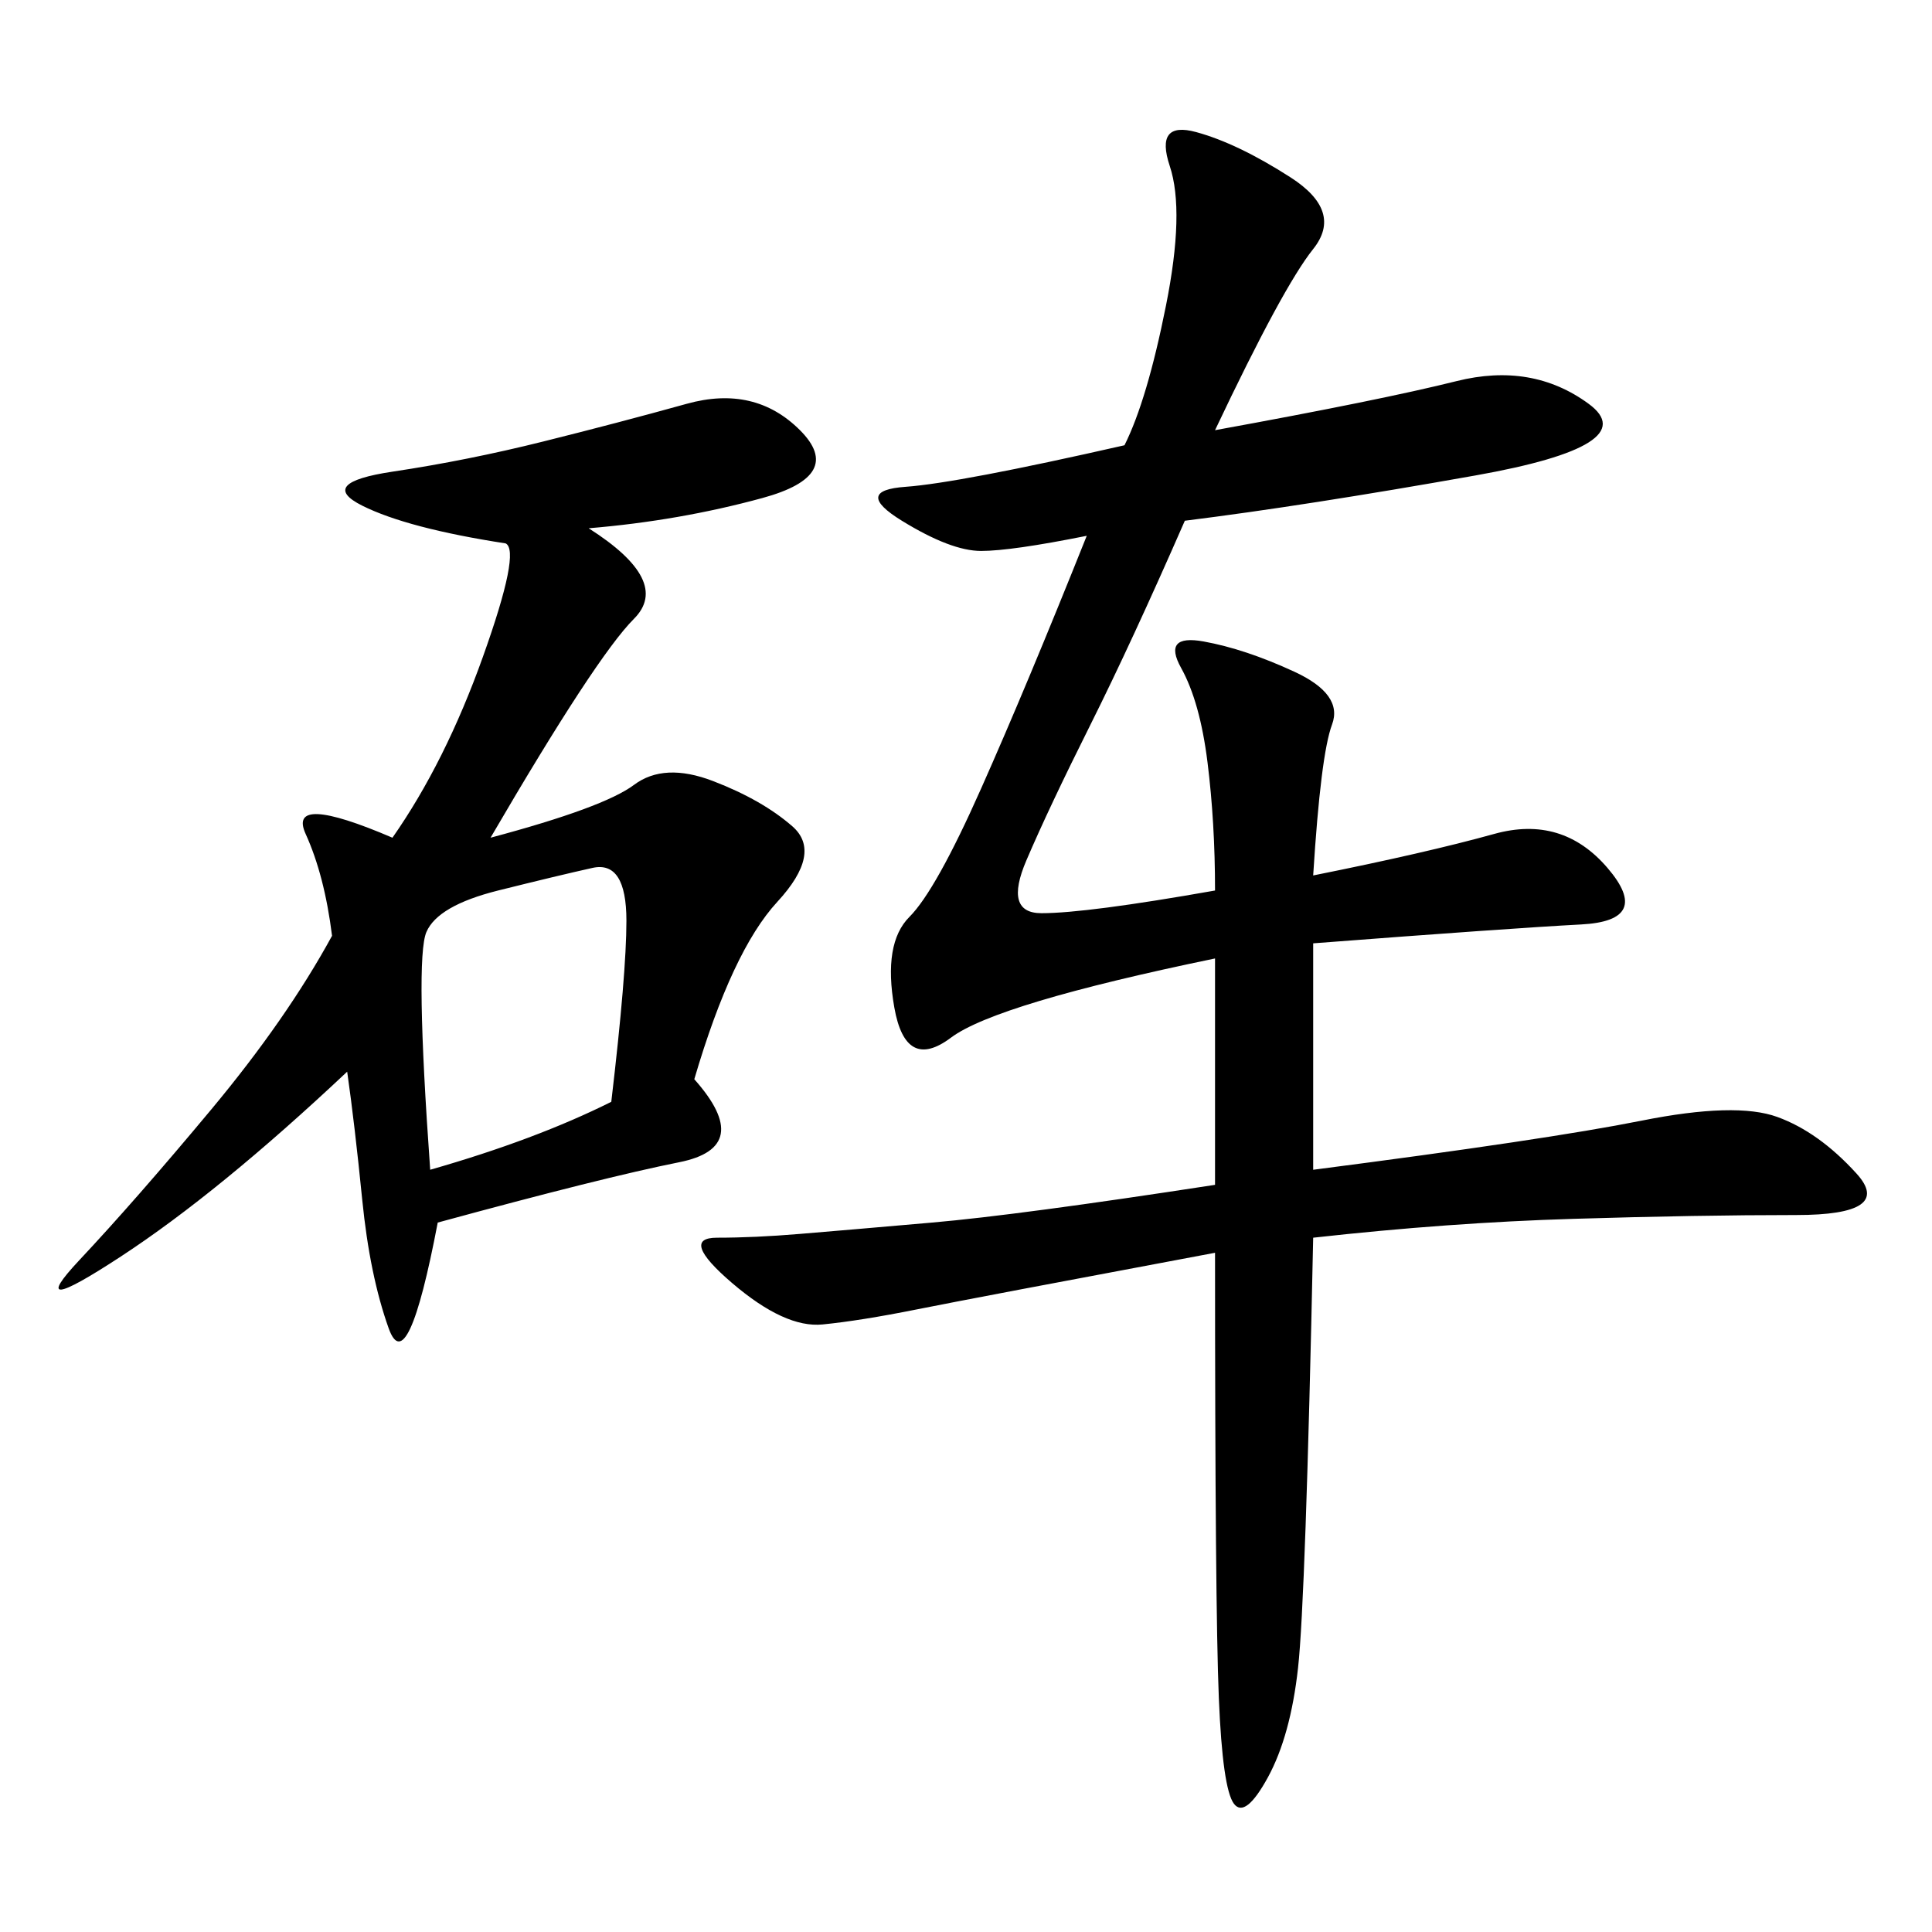 <svg xmlns="http://www.w3.org/2000/svg" xmlns:xlink="http://www.w3.org/1999/xlink" width="300" height="300"><path d="M188.67 148.83Q154.69 155.86 147.66 161.13Q140.63 166.41 138.87 156.45Q137.11 146.48 141.21 142.38Q145.31 138.28 152.34 122.46Q159.38 106.64 168.75 83.20L168.75 83.20Q157.03 85.55 152.34 85.55L152.34 85.55Q147.66 85.55 140.04 80.86Q132.42 76.17 140.63 75.59Q148.83 75 174.61 69.14L174.61 69.14Q178.13 62.11 181.05 47.46Q183.98 32.81 181.64 25.78Q179.30 18.75 185.74 20.51Q192.19 22.27 200.39 27.54Q208.59 32.81 203.91 38.67Q199.22 44.53 188.67 66.80L188.67 66.80Q214.45 62.11 226.17 59.18Q237.89 56.25 246.68 62.70Q255.47 69.14 229.10 73.83Q202.73 78.52 183.98 80.86L183.98 80.86Q175.78 99.61 169.34 112.50Q162.89 125.39 159.38 133.59Q155.86 141.80 161.72 141.80L161.72 141.80Q168.75 141.80 188.67 138.28L188.67 138.28Q188.67 127.73 187.50 118.36Q186.33 108.98 183.40 103.71Q180.47 98.44 186.91 99.61Q193.36 100.78 200.98 104.30Q208.59 107.81 206.84 112.50Q205.08 117.19 203.91 135.94L203.91 135.94Q221.48 132.42 232.03 129.49Q242.58 126.56 249.61 134.77Q256.64 142.97 245.51 143.55Q234.38 144.14 203.91 146.48L203.91 146.48L203.91 181.64Q240.23 176.95 254.88 174.02Q269.53 171.09 275.98 173.44Q282.42 175.78 288.28 182.23Q294.14 188.67 278.91 188.67L278.91 188.67Q263.67 188.67 244.34 189.26Q225 189.84 203.91 192.19L203.91 192.19Q202.73 248.44 201.56 258.98Q200.39 269.53 196.88 275.98Q193.36 282.42 191.60 280.08Q189.84 277.73 189.26 263.67Q188.67 249.61 188.67 194.53L188.67 194.53Q151.17 201.56 142.38 203.32Q133.59 205.08 127.73 205.66Q121.88 206.25 113.67 199.22Q105.47 192.19 111.33 192.19L111.33 192.19Q117.19 192.19 124.22 191.60Q131.25 191.02 144.73 189.84Q158.20 188.67 188.67 183.98L188.67 183.98L188.67 148.83ZM91.41 82.03Q104.30 90.23 98.44 96.09Q92.58 101.95 76.17 130.08L76.17 130.08Q93.75 125.39 98.44 121.88Q103.13 118.36 110.74 121.29Q118.36 124.22 123.05 128.32Q127.73 132.42 120.70 140.04Q113.67 147.66 107.81 167.58L107.81 167.58Q117.19 178.13 105.47 180.47Q93.75 182.81 67.97 189.84L67.97 189.84Q63.28 214.45 60.35 206.25Q57.42 198.05 56.25 186.33Q55.08 174.61 53.91 166.41L53.91 166.41Q33.98 185.16 18.75 195.12Q3.52 205.08 12.30 195.70Q21.09 186.33 32.81 172.27Q44.53 158.20 51.56 145.31L51.56 145.31Q50.39 135.94 47.46 129.49Q44.53 123.05 60.94 130.08L60.94 130.08Q69.14 118.36 75 101.95Q80.86 85.55 78.52 84.38L78.52 84.38Q63.28 82.03 56.25 78.52Q49.22 75 60.94 73.24Q72.66 71.48 84.38 68.55Q96.09 65.63 106.64 62.70Q117.19 59.77 124.22 66.80Q131.25 73.83 118.36 77.34Q105.47 80.86 91.41 82.03L91.41 82.03ZM66.80 181.64Q83.20 176.95 94.92 171.09L94.92 171.09Q97.27 151.17 97.27 142.97L97.27 142.97Q97.27 133.59 91.99 134.77Q86.72 135.94 77.34 138.28Q67.97 140.63 66.21 144.73Q64.45 148.83 66.80 181.64L66.80 181.64Z"/></svg>